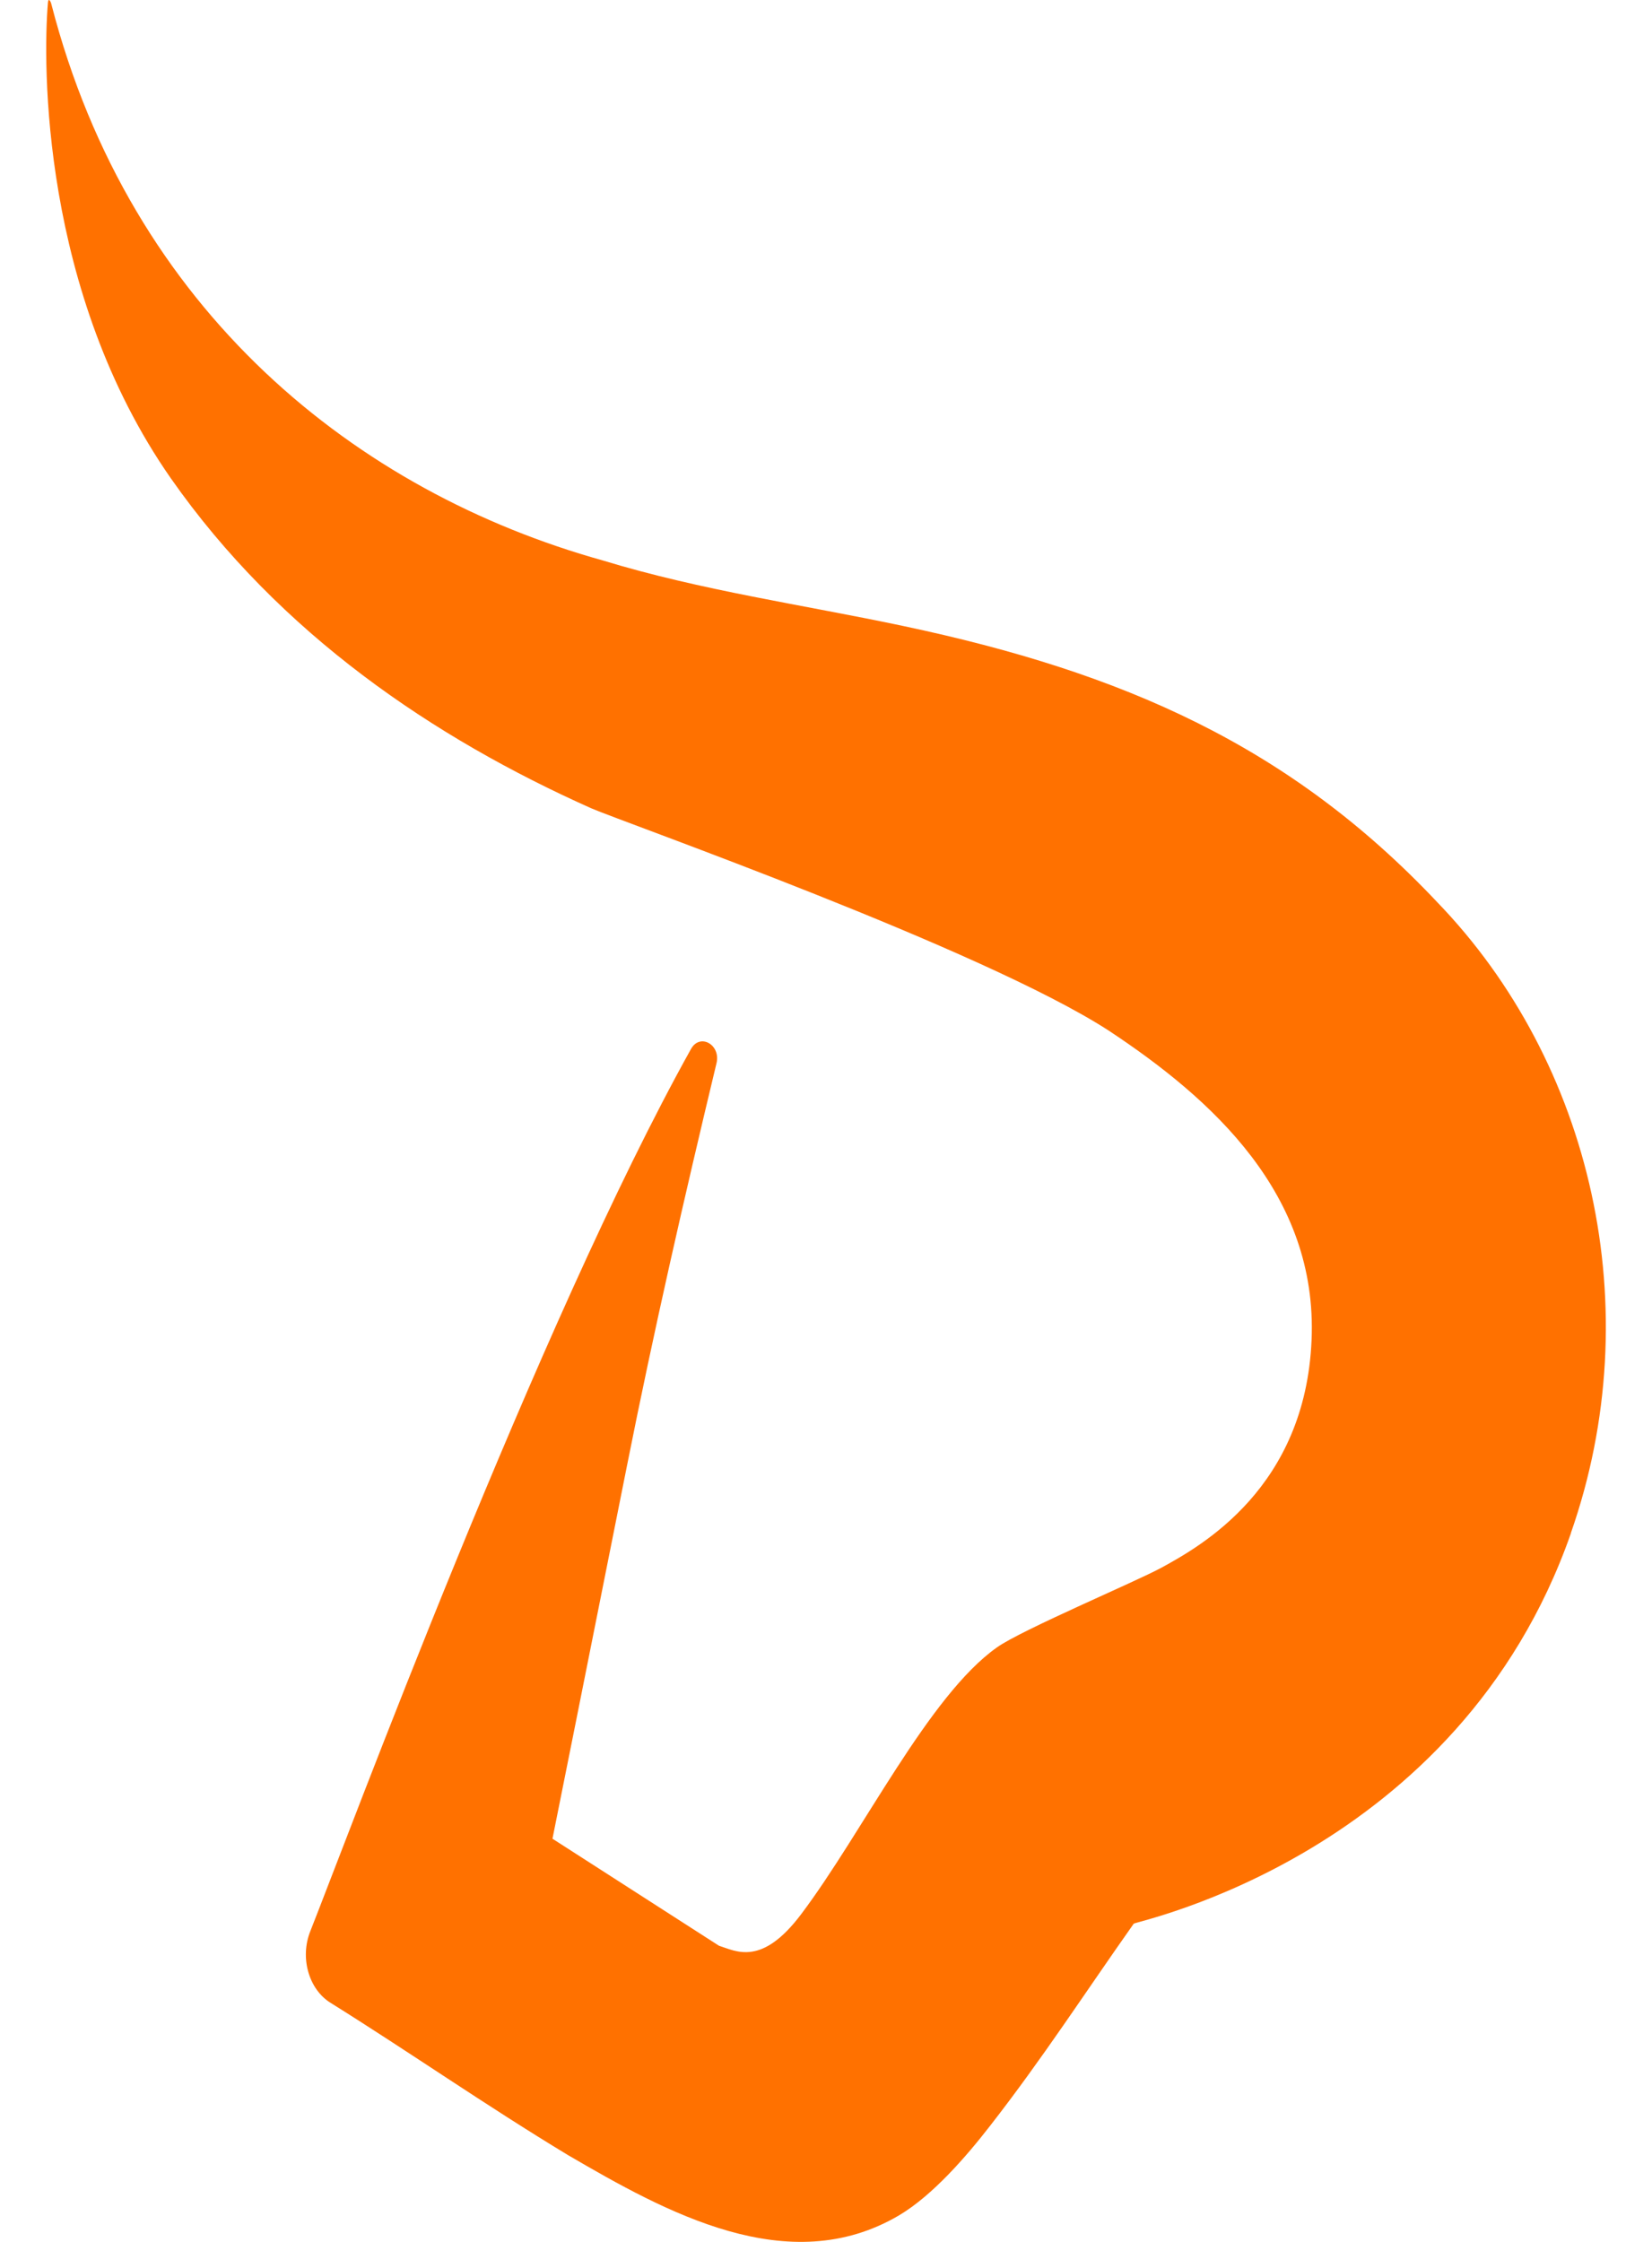 <svg width="14" height="19" viewBox="0 0 14 19" fill="none" xmlns="http://www.w3.org/2000/svg">
<path d="M13.313 12.994C12.357 15.727 9.622 16.283 9.608 16.303C9.2 16.881 8.834 17.447 8.393 18.013C8.191 18.274 7.905 18.605 7.619 18.775C6.682 19.327 5.642 18.748 4.813 18.264C4.112 17.84 3.465 17.388 2.8 16.973C2.616 16.858 2.54 16.591 2.63 16.366C2.934 15.601 4.567 11.201 5.856 8.89C5.932 8.753 6.11 8.854 6.072 9.011C5.799 10.148 5.54 11.281 5.312 12.429C5.011 13.942 4.682 15.583 4.682 15.583L6.093 16.49C6.239 16.536 6.455 16.668 6.79 16.222C7.312 15.529 7.87 14.371 8.448 13.962C8.657 13.813 9.62 13.407 9.841 13.287C10.184 13.1 11.062 12.607 11.115 11.357C11.168 10.122 10.274 9.315 9.397 8.735C8.328 8.042 5.294 6.973 5.01 6.85C3.676 6.254 2.371 5.373 1.448 4.054C0.347 2.476 0.363 0.535 0.406 0.025C0.409 -0.022 0.428 0.007 0.435 0.034C1.107 2.643 3.028 4.17 5.109 4.75C5.944 5.005 6.81 5.126 7.658 5.306C9.514 5.699 10.931 6.32 12.181 7.647C13.488 9.001 13.979 11.09 13.312 12.994H13.313Z" fill="#FF7100"/>
</svg>
